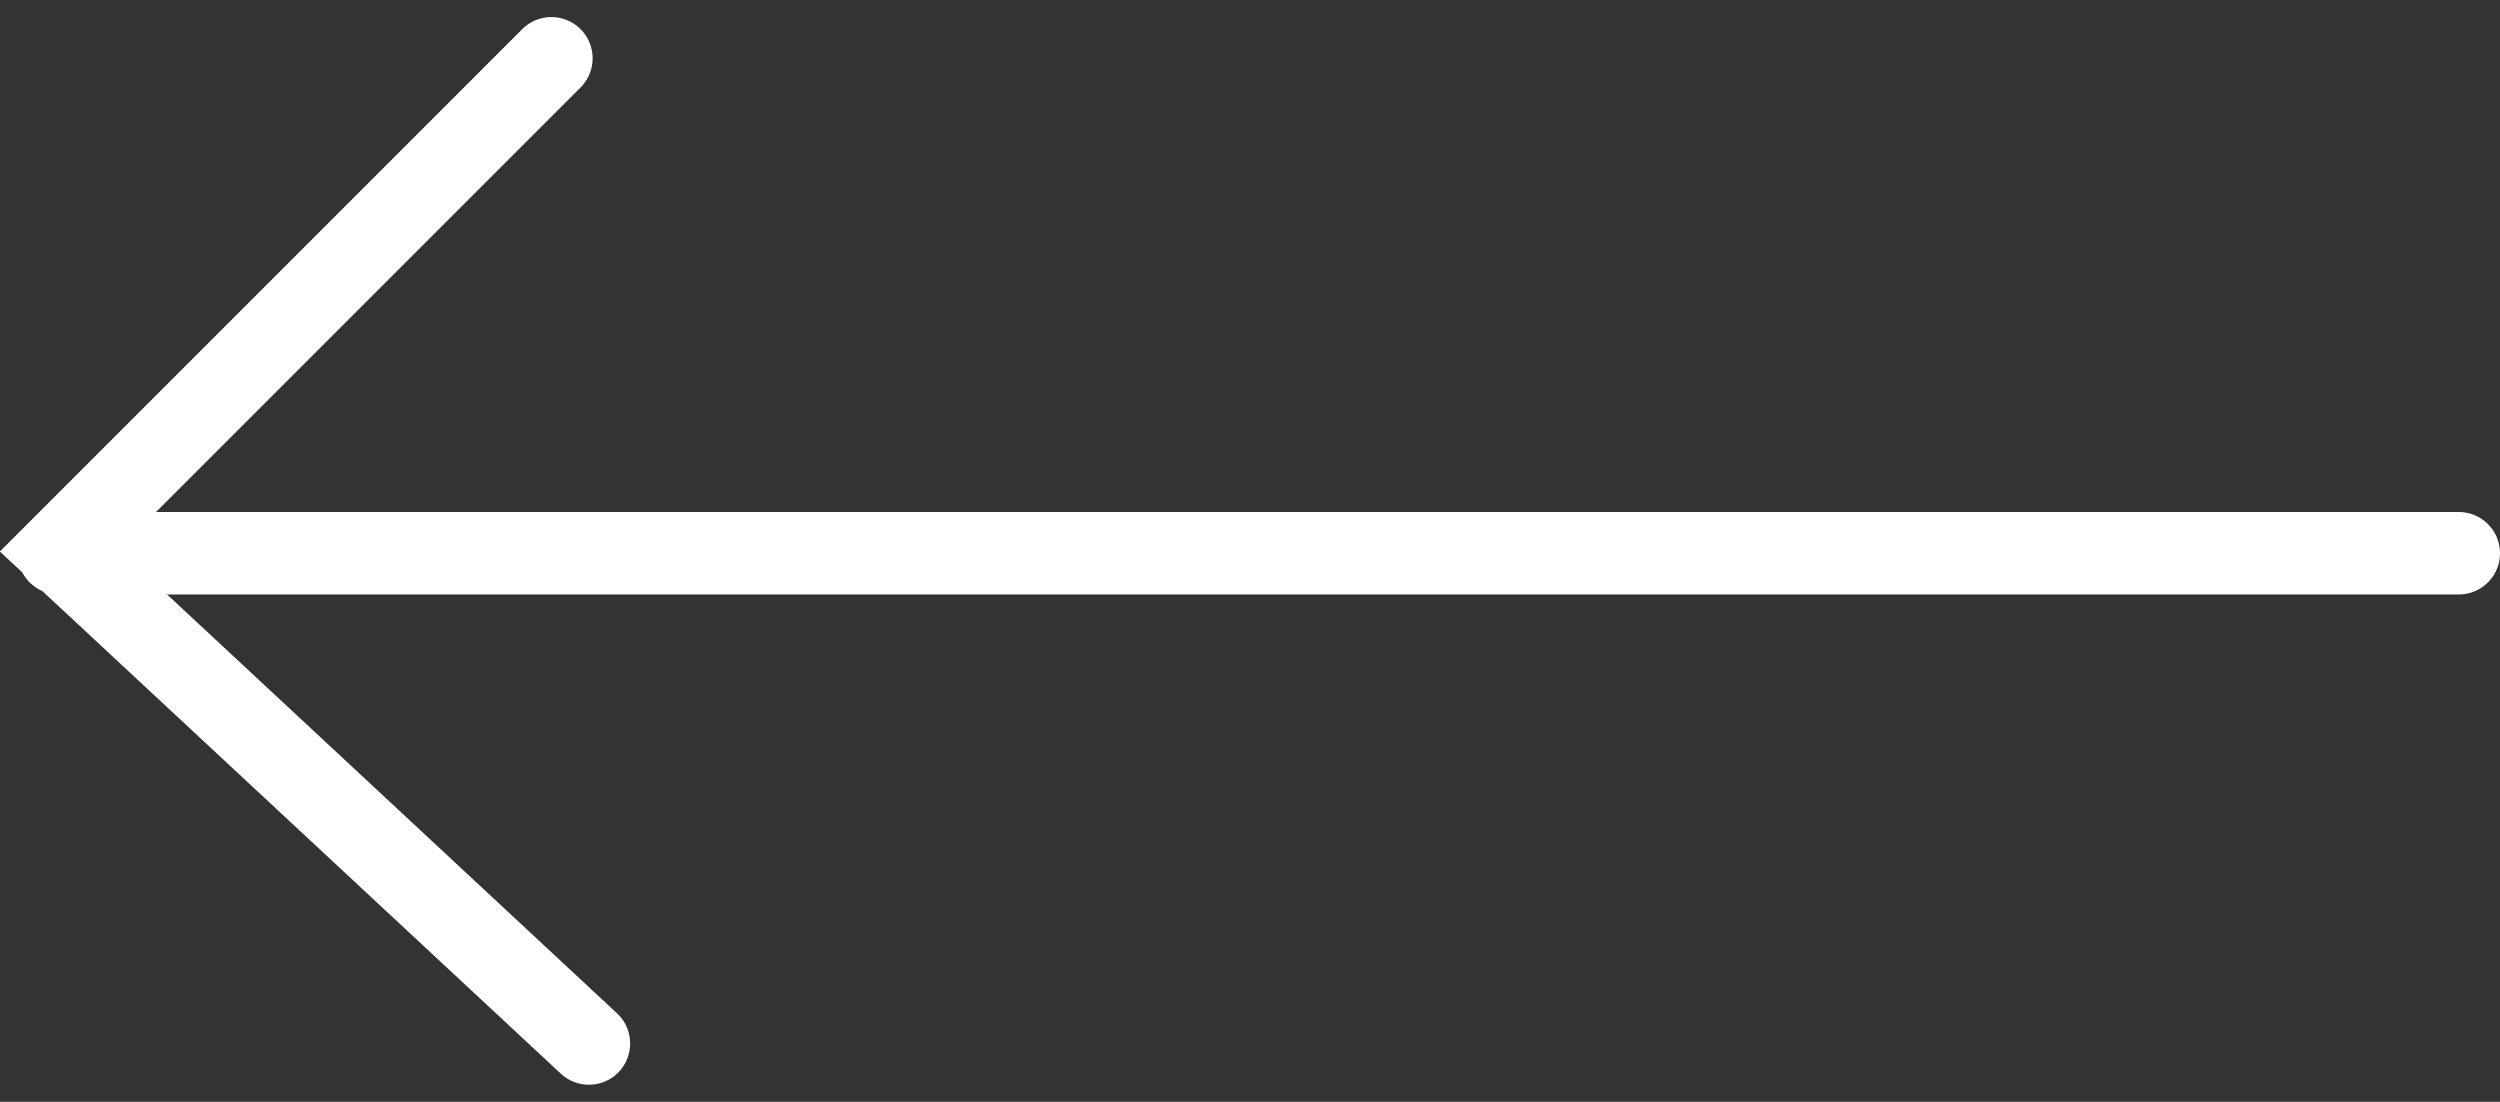 <svg xmlns="http://www.w3.org/2000/svg" width="90.93" height="40.074" viewBox="0 0 90.93 40.074">
  <rect x="0" y="0" width="90.93" height="40.074" fill="#333333" stroke="none"/>
  <g id="previousarrow_white" transform="translate(479.428 269.122) rotate(180)">
    <path id="Path_2767" data-name="Path 2767" d="M0,1V88.291" transform="translate(388.998 249) rotate(-90)" fill="none" stroke="#fff" stroke-linecap="round" stroke-width="3"/>
    <path id="Path_2775" data-name="Path 2775" d="M0,0,17.9,17.9,35.833-1.365" transform="translate(459.373 267.001) rotate(-90)" fill="none" stroke="#fff" stroke-linecap="round" stroke-width="3"/>
    <path id="Path_2774" data-name="Path 2774" d="M465.426,231.168" fill="none" stroke="#fff" stroke-width="1"/>
  </g>
</svg>
